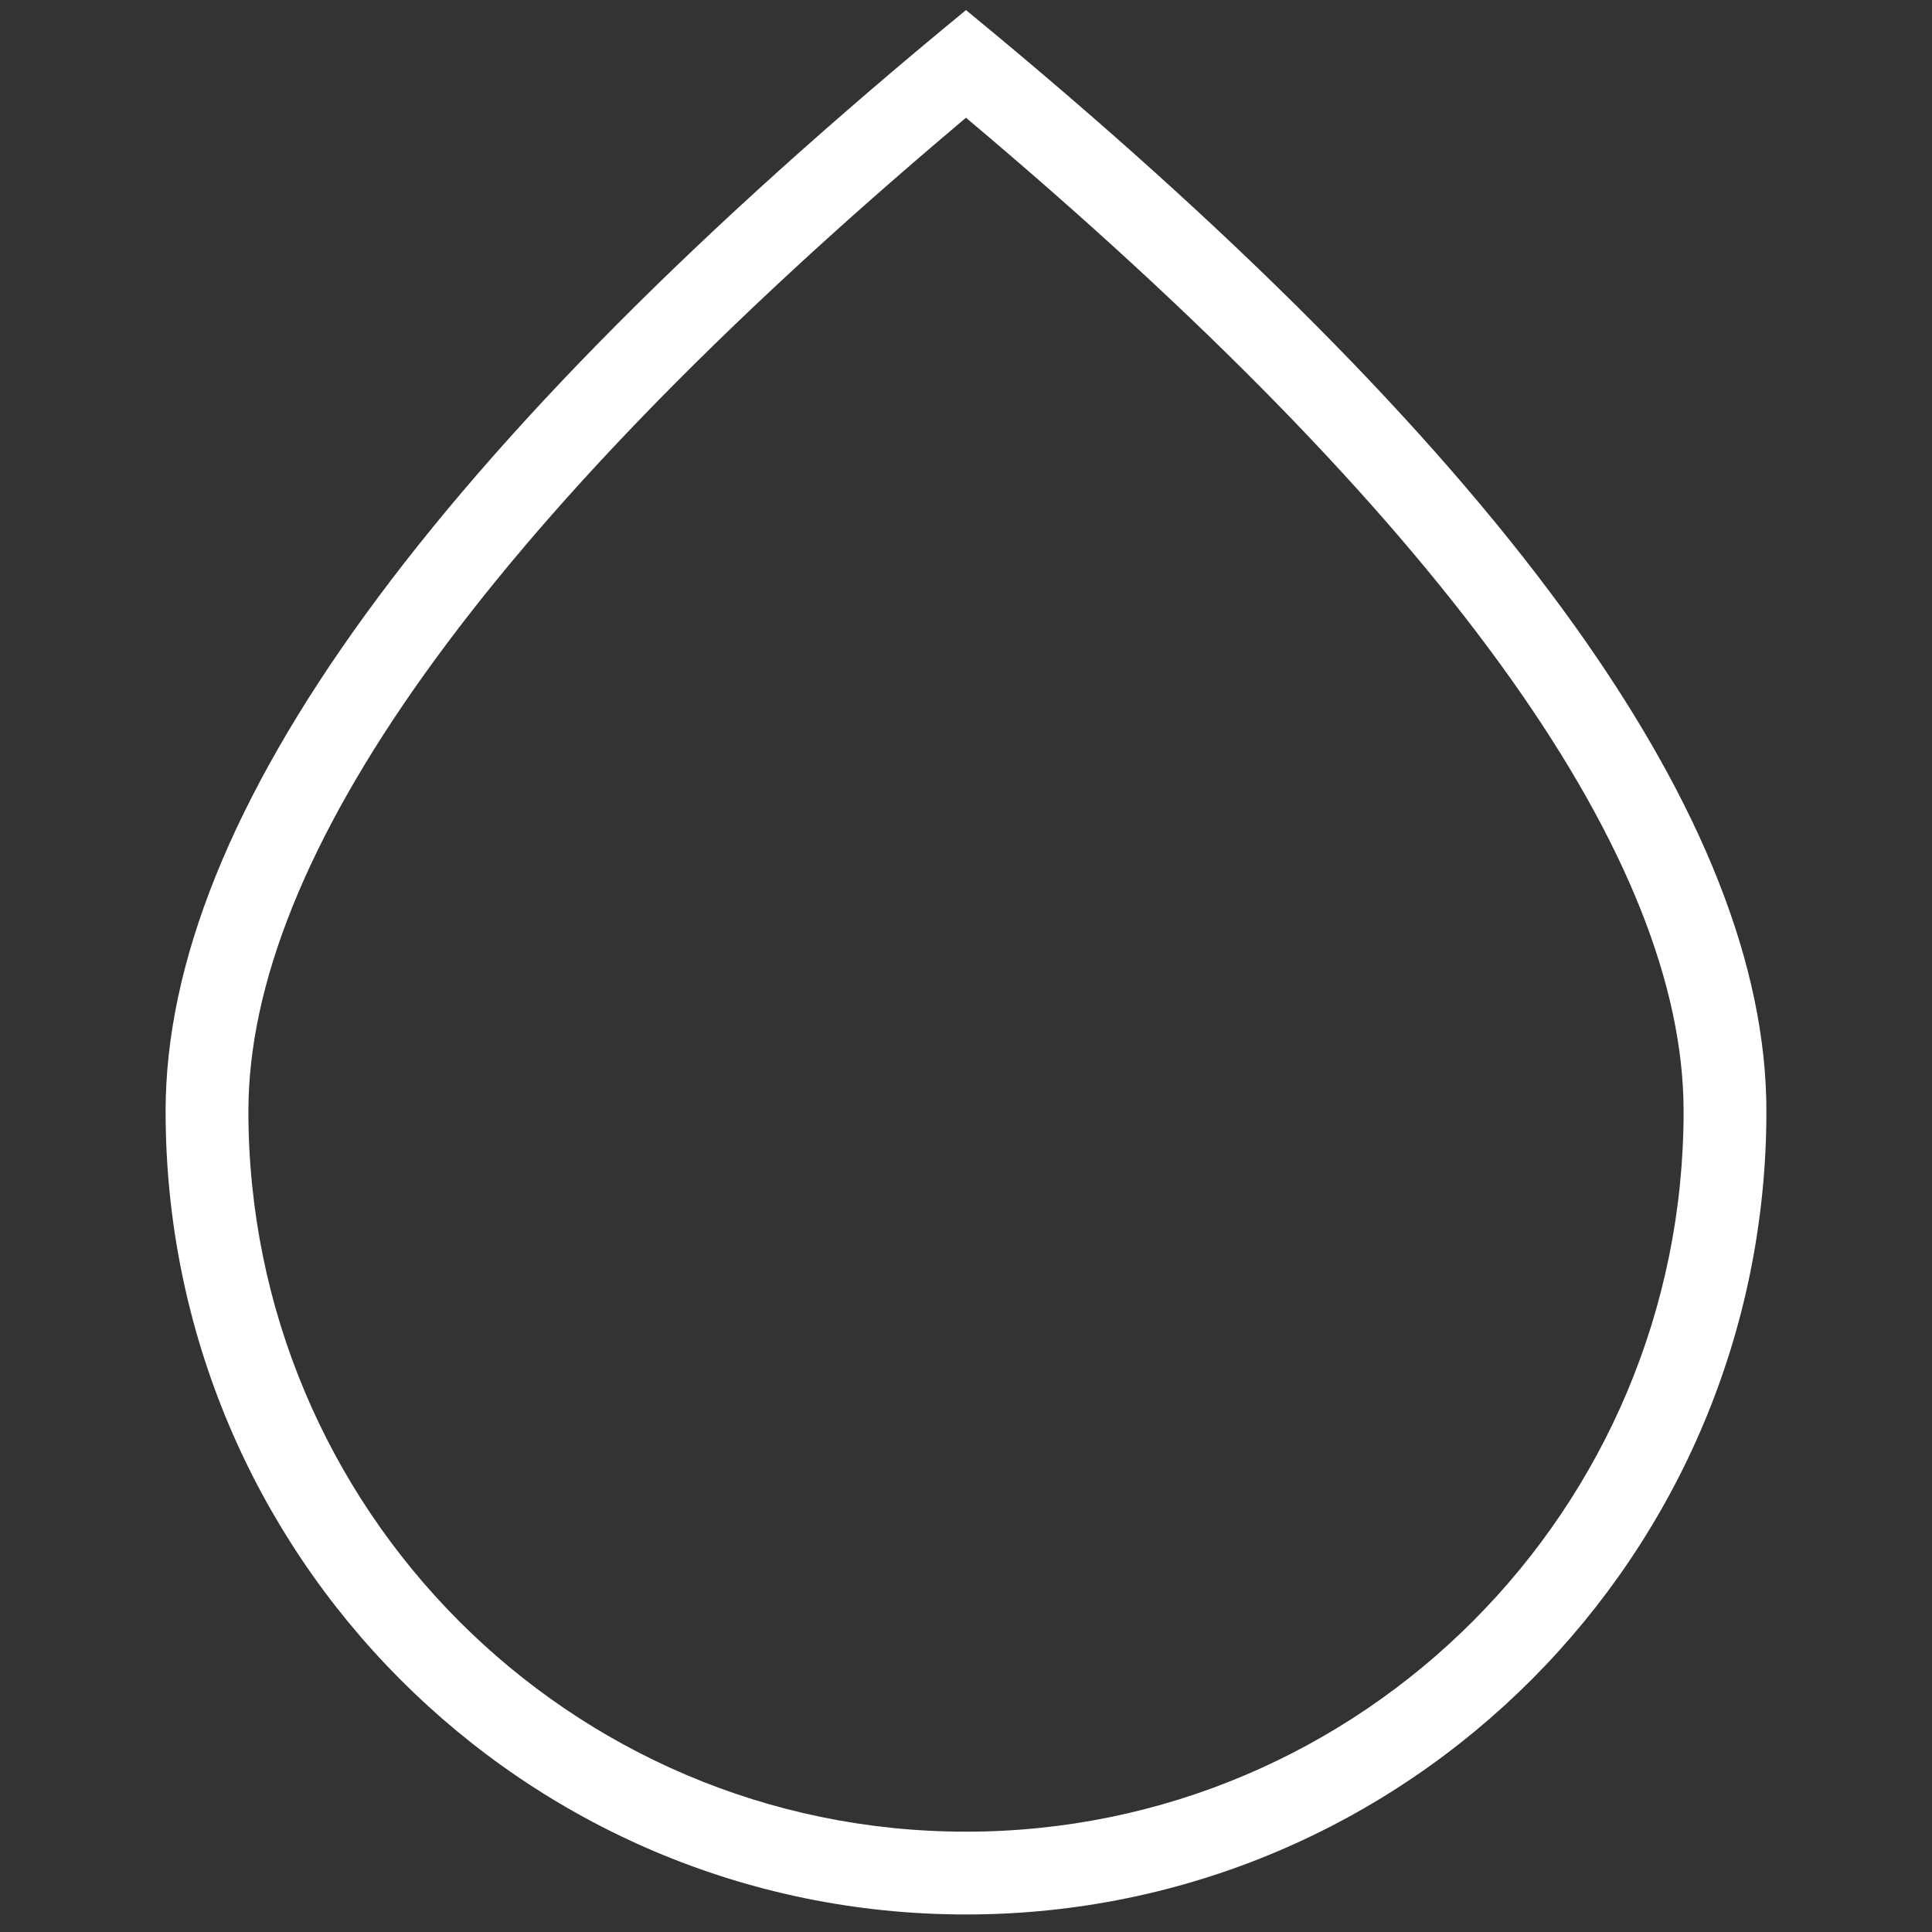 <?xml version="1.0" encoding="UTF-8" standalone="no"?> <svg xmlns="http://www.w3.org/2000/svg" xmlns:xlink="http://www.w3.org/1999/xlink" class="icon" viewBox="0 0 1024 1024" version="1.1" width="200" height="200"><rect x="0" y="0" width="1024" height="1024" fill="#333333" stroke="none"/><path d="M512 5.339l16.794 13.897C800.417 245.467 936.229 435.39 936.229 589.005c0 235.11-189.937 425.706-424.229 425.706S87.771 824.115 87.771 589.005C87.771 432.26 229.186 237.714 512 5.339z m0 57.066l-4.608 3.891C255.707 278.85 131.657 454.949 131.657 589.005c0 210.915 170.32 381.82 380.343 381.82s380.343-170.906 380.343-381.82C892.343 456.382 770.926 282.624 524.683 73.143L512 62.405z" fill="#ffffff"></path></svg> 